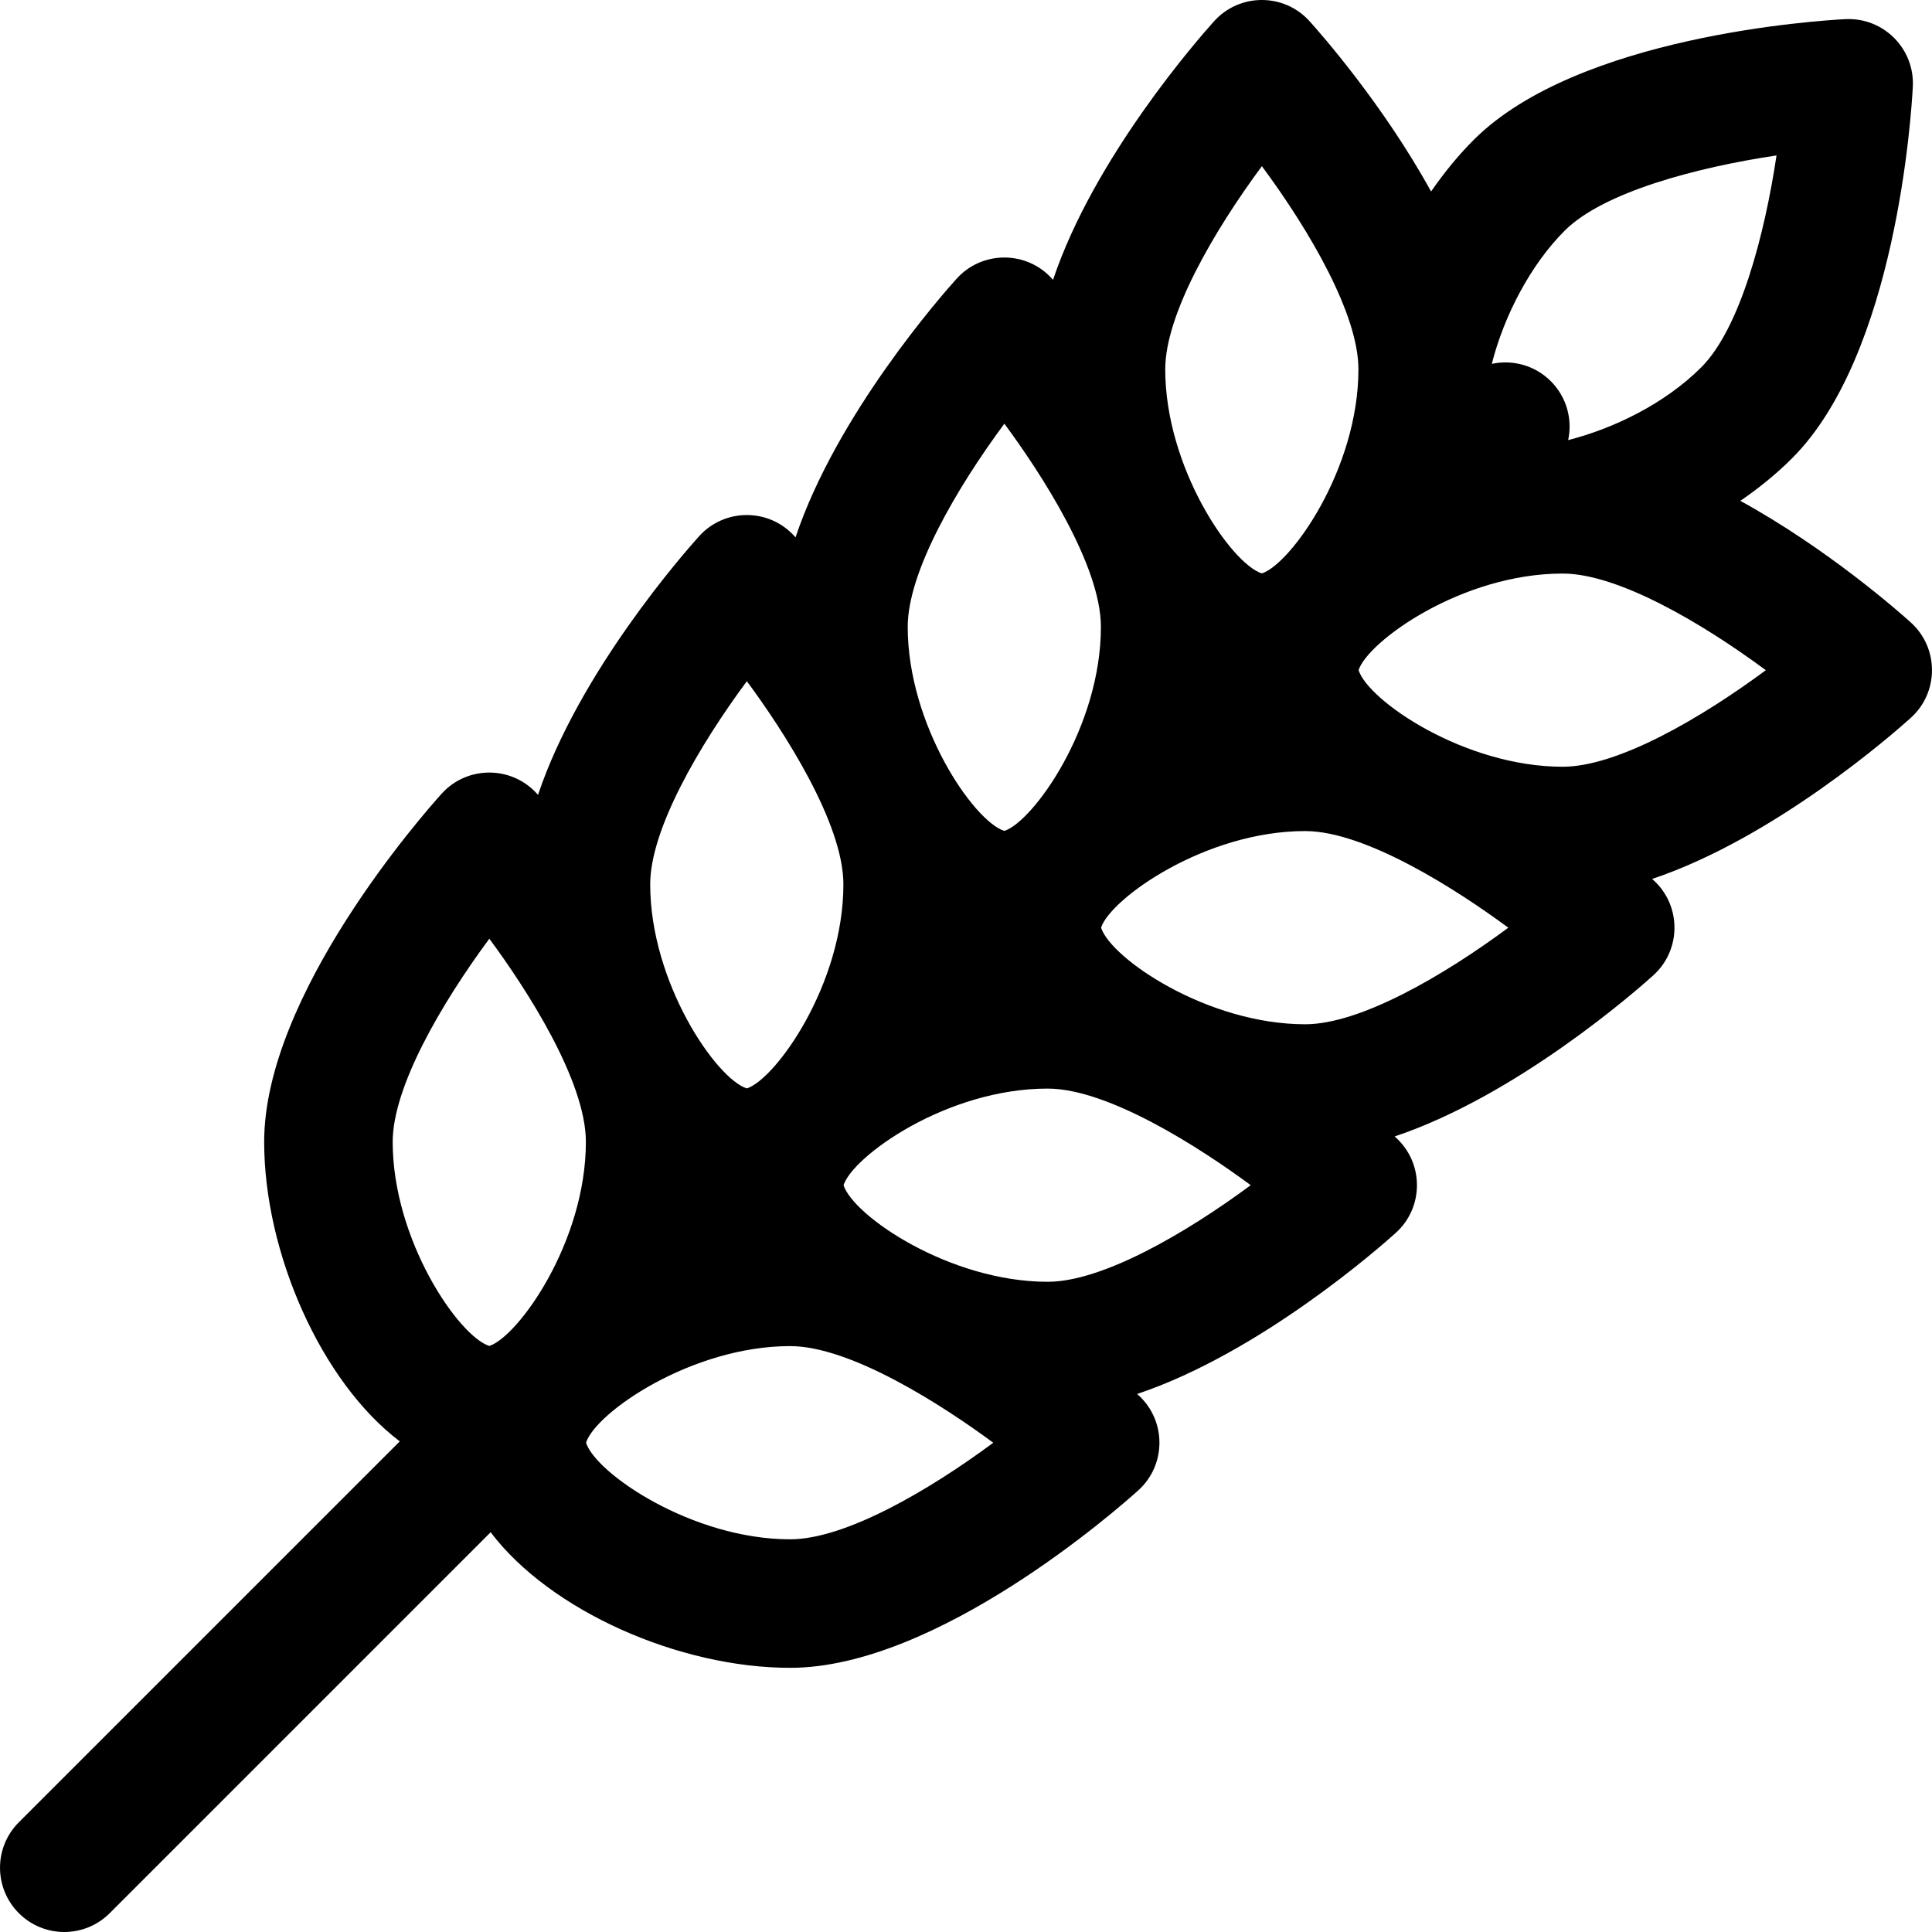 <?xml version="1.0" encoding="iso-8859-1"?>
<!-- Uploaded to: SVG Repo, www.svgrepo.com, Generator: SVG Repo Mixer Tools -->
<svg fill="#000000" height="800px" width="800px" version="1.1" id="Layer_1" xmlns="http://www.w3.org/2000/svg" xmlns:xlink="http://www.w3.org/1999/xlink" 
	 viewBox="0 0 512.001 512.001" xml:space="preserve">
<g>
	<g>
		<path d="M506.375,164.948c-3.234-2.916-22.116-19.555-45.162-32.219c5.021-3.443,9.657-7.233,13.72-11.295
			c27.564-27.564,31.614-91.294,31.985-98.471c0.518-10.032-7.74-18.396-17.889-17.888c-7.176,0.371-70.906,4.42-98.471,31.984
			c-4.077,4.077-7.863,8.707-11.307,13.693c-12.662-23.03-29.286-41.897-32.201-45.129c-6.765-7.504-18.543-7.491-25.297,0
			c-3.864,4.284-31.808,36.021-42.685,68.539c-0.087-0.098-0.193-0.216-0.263-0.294c-6.765-7.503-18.543-7.492-25.298,0
			c-3.863,4.284-31.807,36.02-42.684,68.539c-0.086-0.096-0.192-0.215-0.262-0.294c-6.766-7.504-18.543-7.491-25.298,0
			c-3.863,4.284-31.807,36.02-42.684,68.539c-0.086-0.096-0.192-0.215-0.262-0.294c-6.766-7.504-18.543-7.491-25.298,0
			c-4.812,5.337-47.013,53.265-47.013,92.246c0,29.383,15.078,63.577,35.938,79.373L4.993,482.926
			c-6.651,6.651-6.651,17.435,0,24.086c3.326,3.326,7.685,4.989,12.042,4.989s8.718-1.662,12.043-4.989l100.948-100.948
			c15.8,20.856,49.989,35.93,79.367,35.93c38.981,0,86.909-42.201,92.246-47.013c7.504-6.766,7.49-18.543,0-25.298
			c-0.078-0.072-0.196-0.176-0.294-0.262c32.518-10.878,64.255-38.822,68.539-42.685c7.504-6.766,7.49-18.543,0-25.298
			c-0.078-0.07-0.196-0.176-0.294-0.263c32.518-10.876,64.254-38.821,68.538-42.684c7.504-6.766,7.491-18.543,0-25.298
			c-0.078-0.07-0.196-0.176-0.294-0.262c32.518-10.876,64.255-38.821,68.539-42.684C513.878,183.48,513.866,171.703,506.375,164.948
			z M414.644,61.145c10.273-10.273,35.036-16.792,56.154-19.953c-3.161,21.122-9.68,45.882-19.952,56.156
			c-9.7,9.7-23.333,16.245-35.262,19.284c1.164-5.456-0.362-11.37-4.601-15.609c-4.248-4.248-10.178-5.77-15.644-4.592
			C398.595,83.631,405.618,70.17,414.644,61.145z M334.412,44.035c12.694,17.14,25.586,39.243,25.586,53.834
			c0,26.506-17.965,51.658-25.599,54.09c-8.129-2.591-25.599-28.073-25.599-54.09C308.802,83.335,321.712,61.206,334.412,44.035z
			 M266.167,112.28c9.694,13.089,25.586,37.573,25.586,53.834c0,26.705-18.047,51.683-25.599,54.089
			c-8.118-2.588-25.599-28.055-25.599-54.089C240.556,151.58,253.466,129.451,266.167,112.28z M197.923,180.524
			c9.7,13.098,25.586,37.576,25.586,53.834c0,26.61-18.012,51.671-25.599,54.089c-8.118-2.588-25.599-28.055-25.599-54.089
			C172.312,219.826,185.222,197.696,197.923,180.524z M129.666,356.692c-8.118-2.588-25.599-28.055-25.599-54.089
			c0-14.533,12.91-36.662,25.611-53.834c9.7,13.098,25.586,37.576,25.586,53.834C155.264,329.269,137.232,354.279,129.666,356.692z
			 M209.394,407.931c-25.987,0-51.497-17.465-54.09-25.599c2.543-7.986,27.939-25.599,54.09-25.599
			c16.193,0,40.669,15.874,53.834,25.611C246.087,395.039,223.986,407.931,209.394,407.931z M277.639,339.686
			c-25.987,0-51.497-17.465-54.09-25.599c2.426-7.609,27.245-25.599,54.09-25.599c16.193,0,40.665,15.872,53.816,25.599
			C314.284,326.787,292.166,339.686,277.639,339.686z M345.884,271.441c-25.987,0-51.499-17.467-54.089-25.599
			c2.421-7.598,27.487-25.599,54.089-25.599c16.194,0,40.666,15.87,53.834,25.611C382.577,258.549,360.474,271.441,345.884,271.441z
			 M414.128,203.196c-25.987,0-51.498-17.464-54.089-25.599c2.404-7.548,27.247-25.599,54.089-25.599
			c14.534,0,36.664,12.91,53.834,25.611C450.822,190.304,428.719,203.196,414.128,203.196z"/>
	</g>
</g>
</svg>